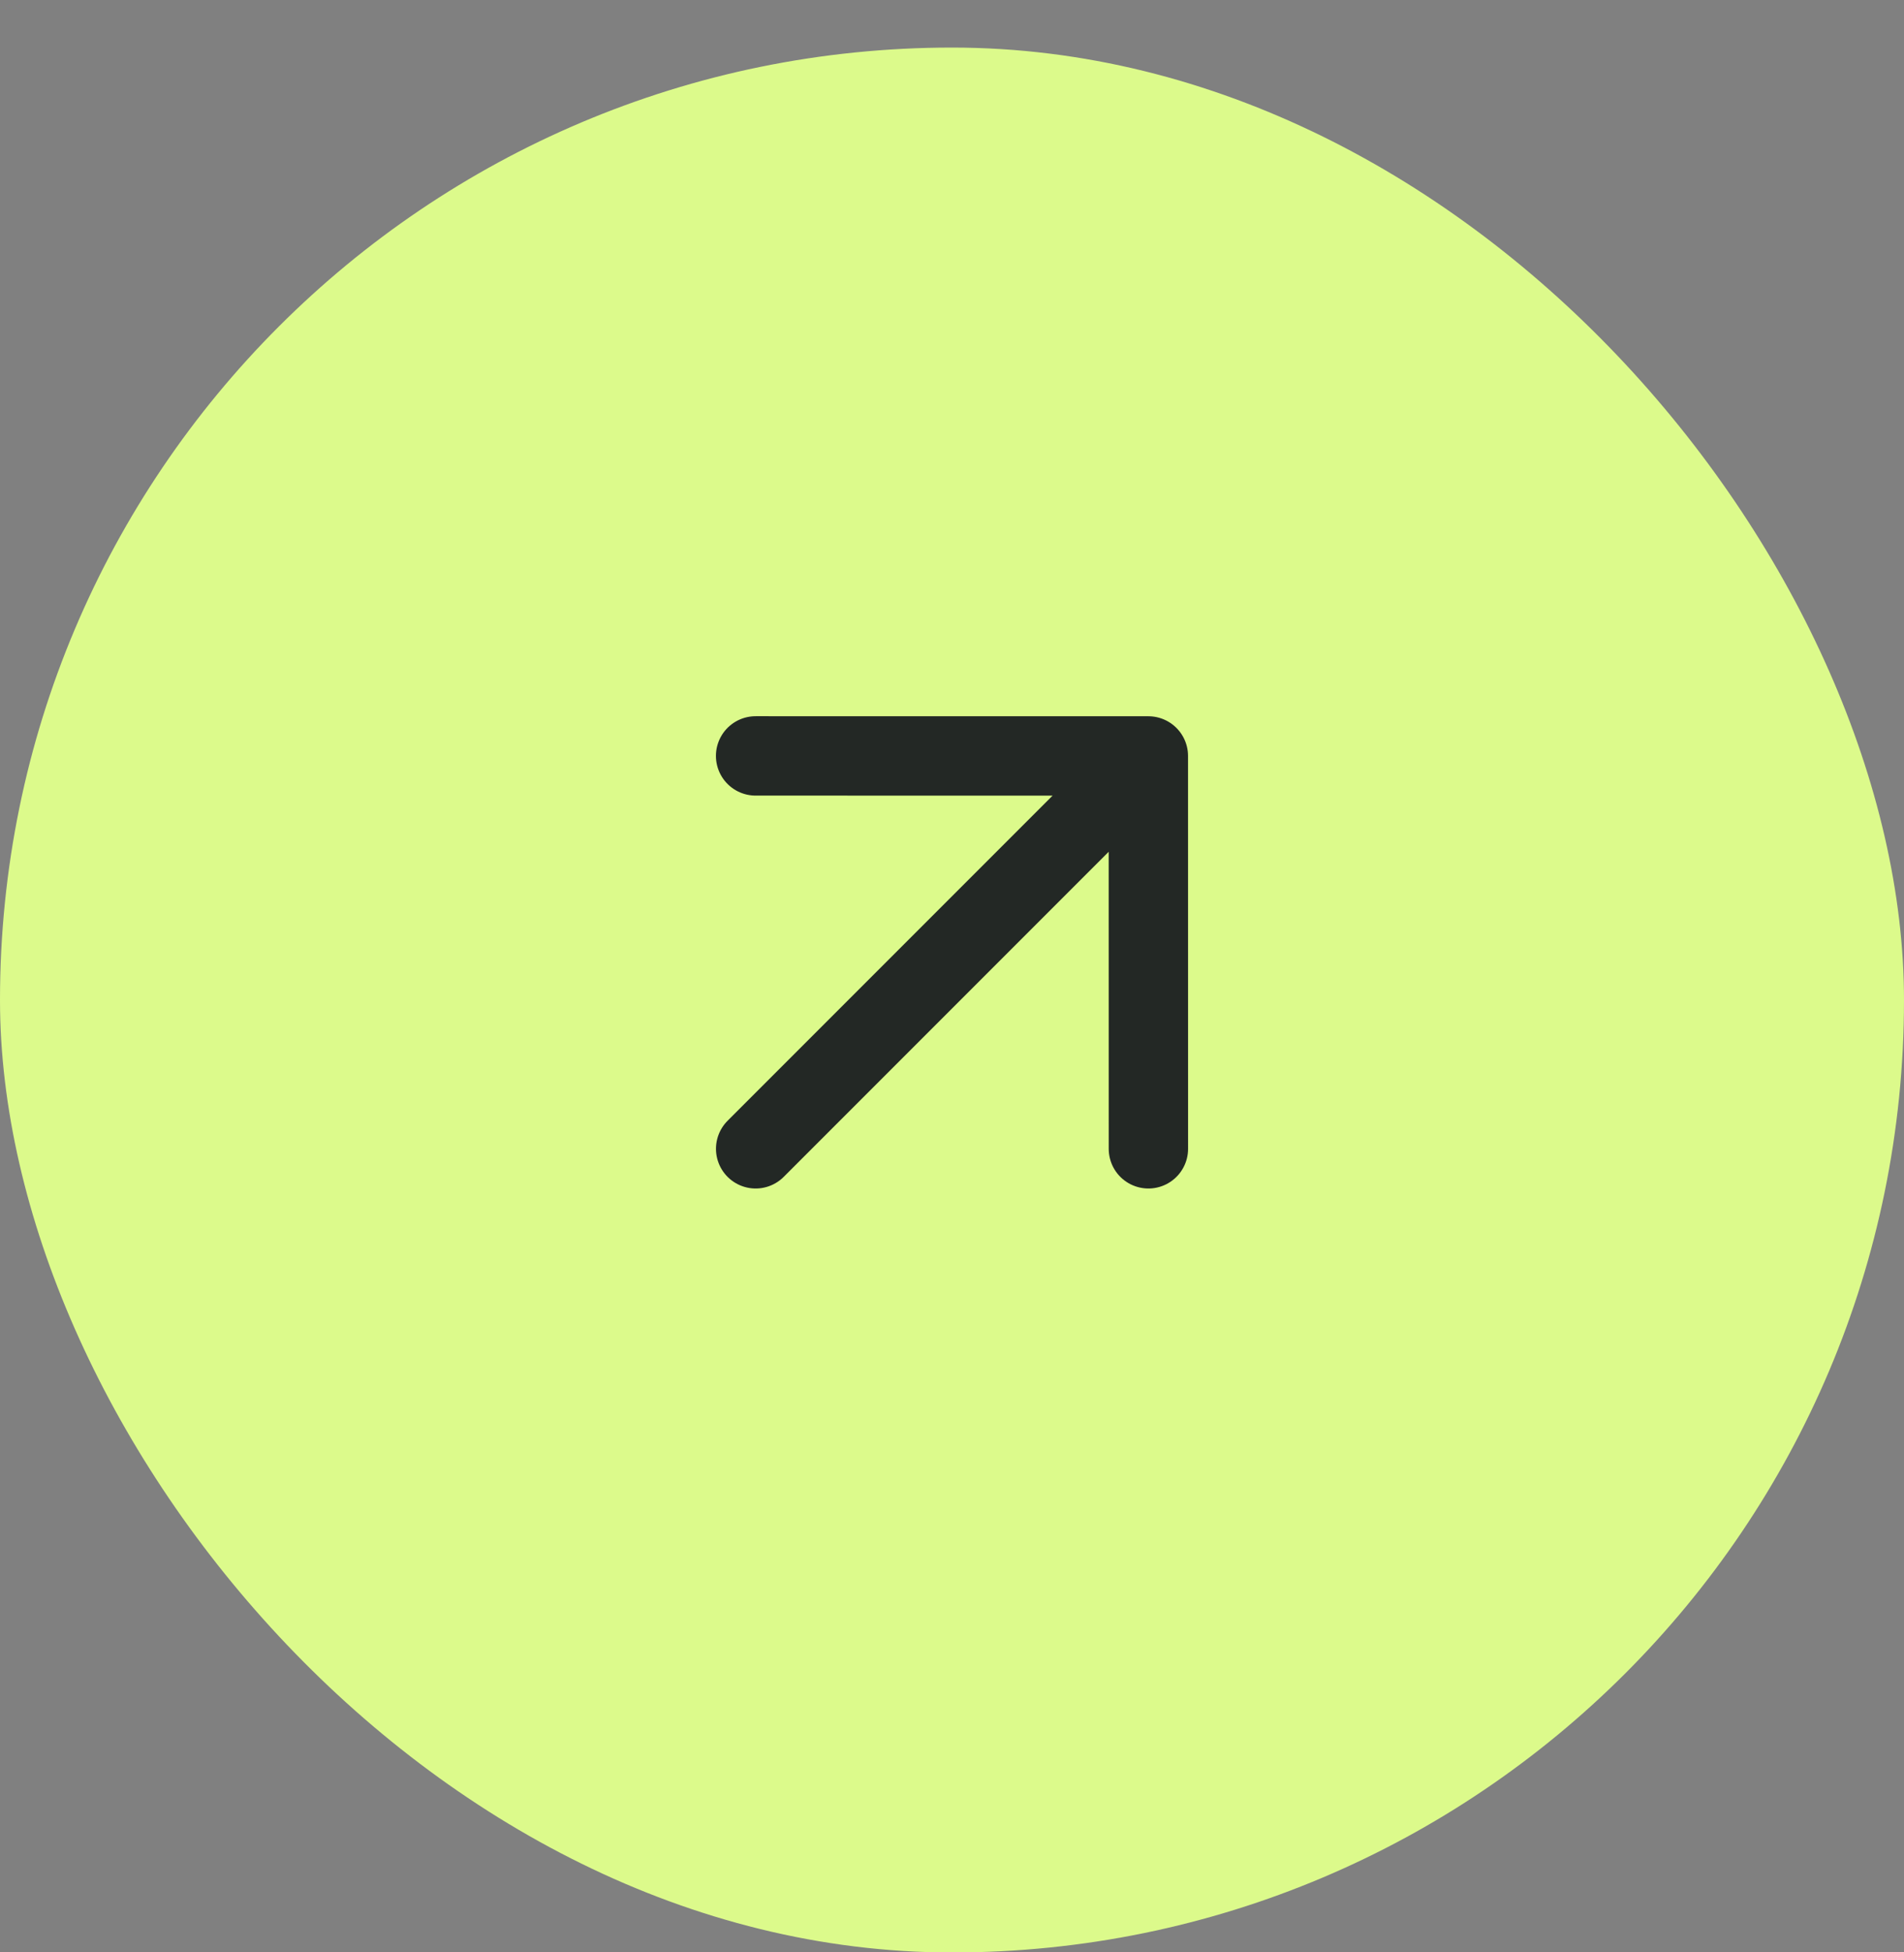 <svg width="40" height="41" viewBox="0 0 40 41" fill="none" xmlns="http://www.w3.org/2000/svg">
<rect x="0" y="0" width="40" height="41" fill="#808080" stroke="none"/>
<rect y="0.999" width="40" height="40.003" rx="20" fill="#DCFA8B"/>
<path d="M15.875 24.125L24.125 15.875M24.125 15.875L15.874 15.874M24.125 15.875L24.126 24.125" stroke="#232825" stroke-width="1.667" stroke-linecap="round" stroke-linejoin="round"/>
</svg>
